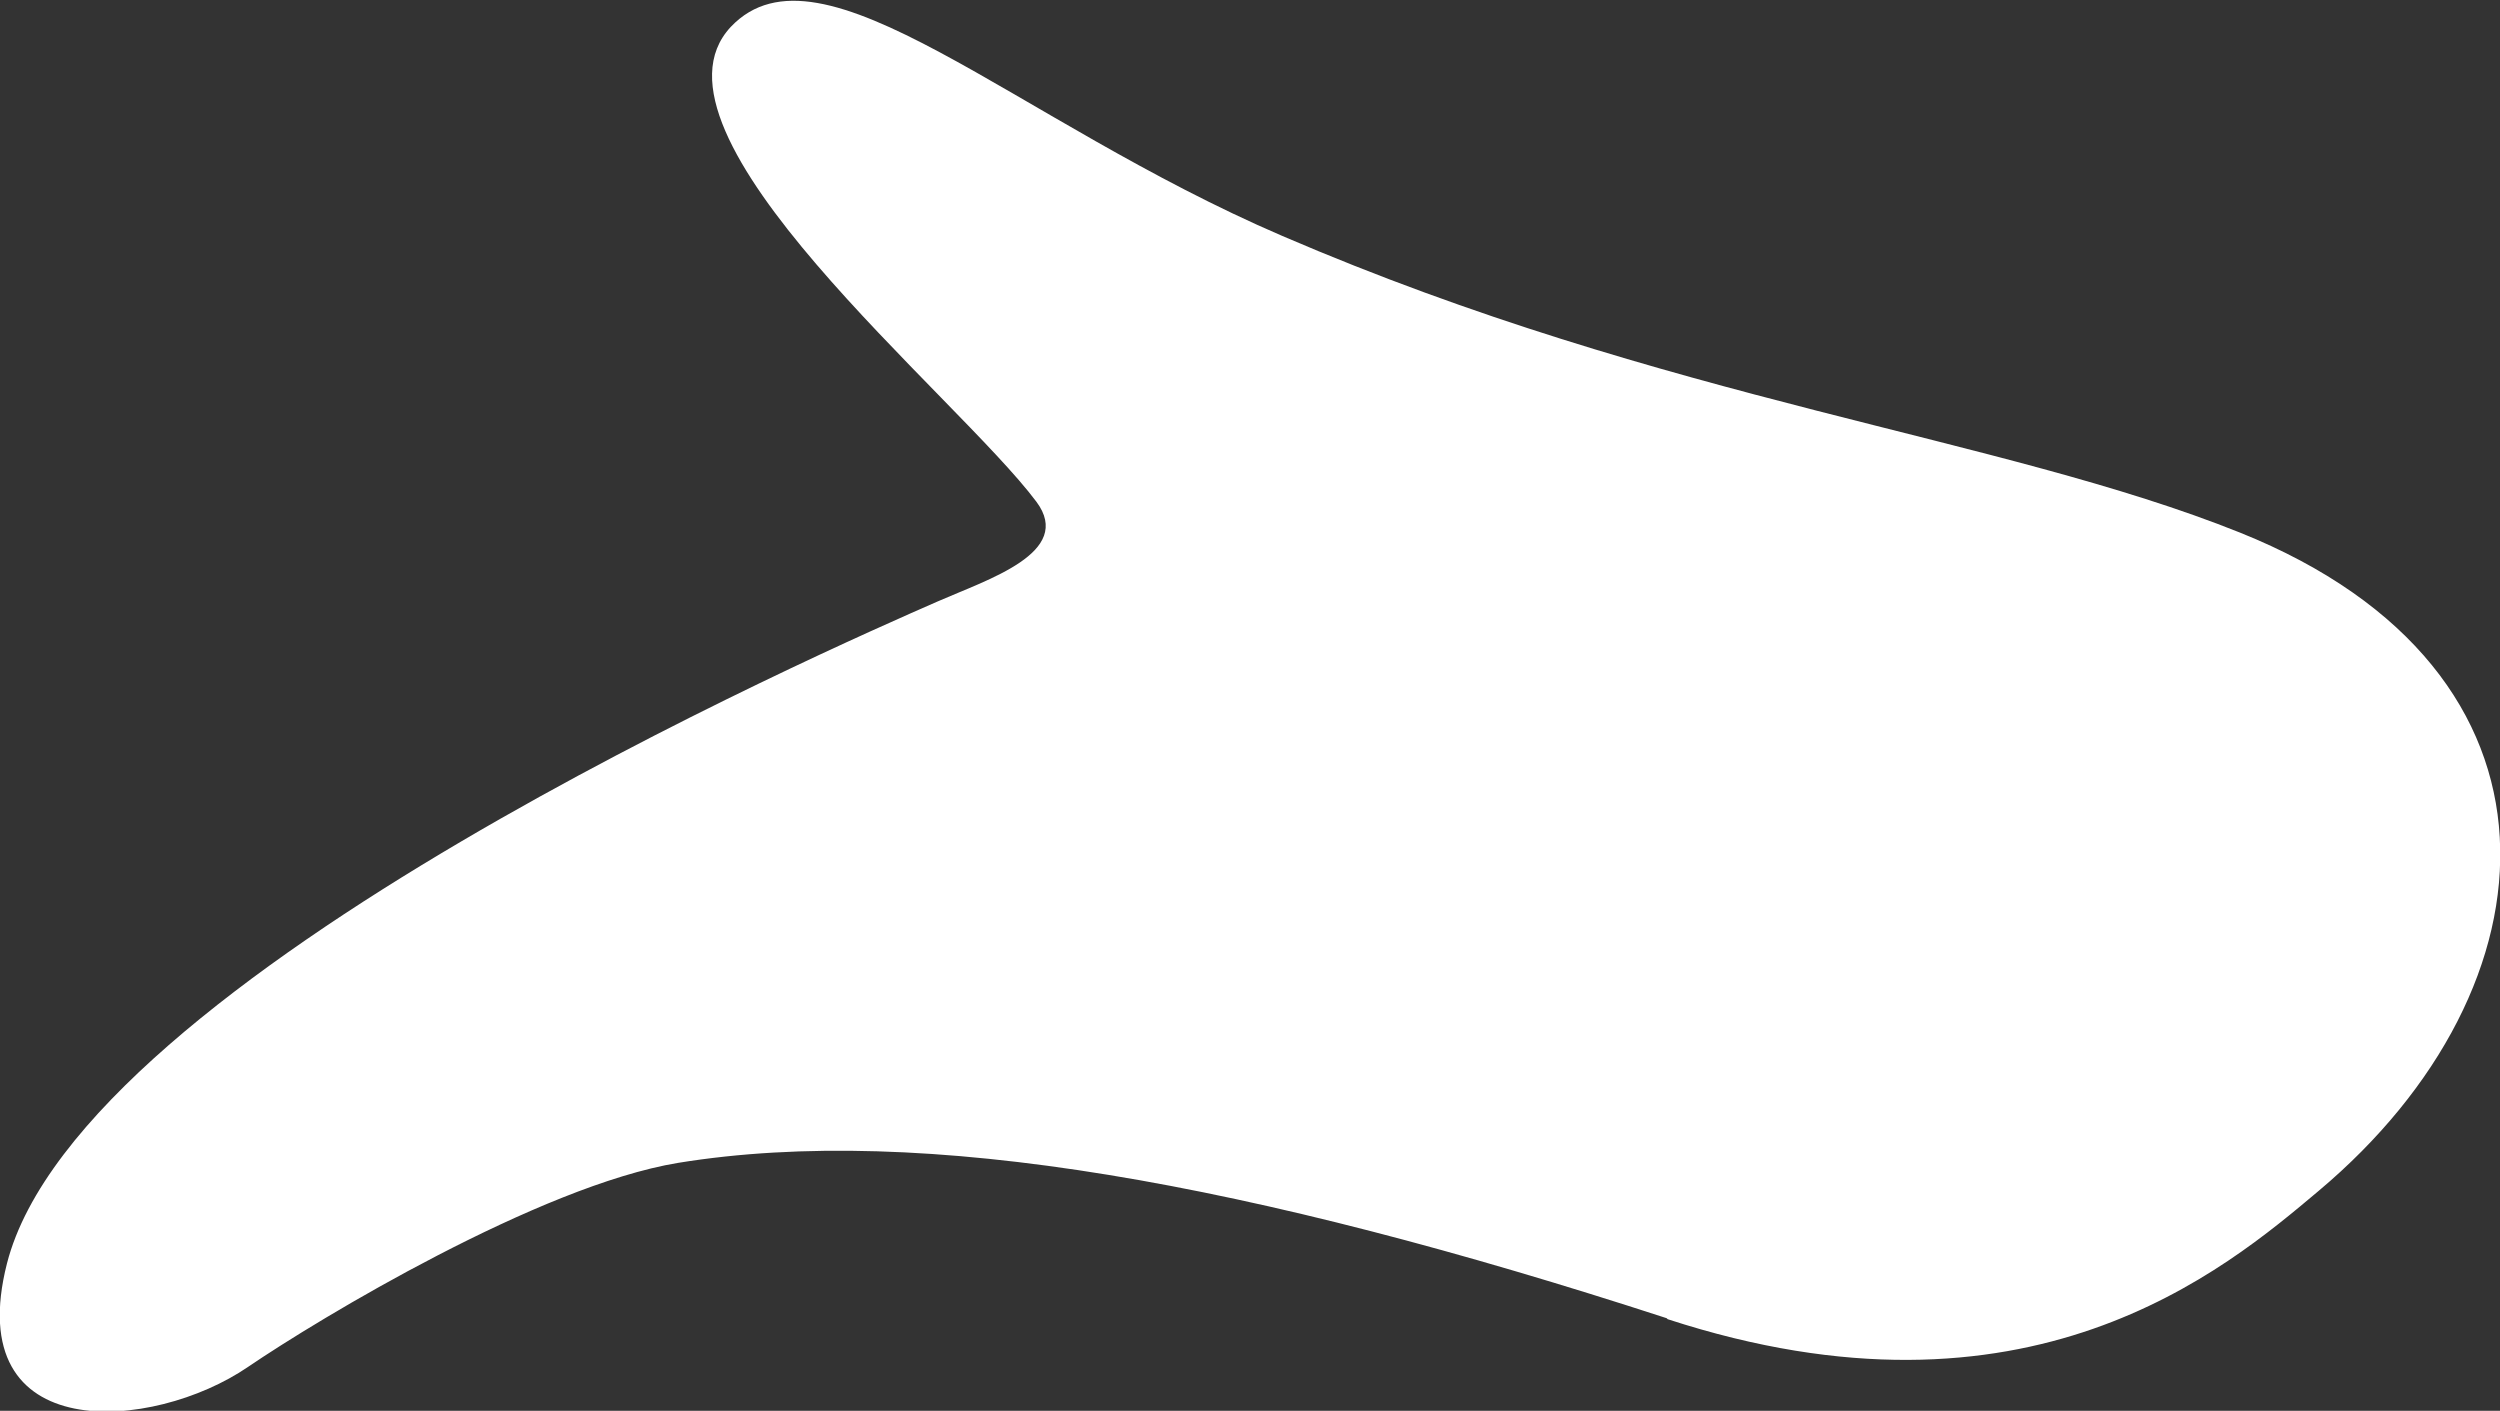 <?xml version="1.0" encoding="UTF-8"?>
<svg id="_レイヤー_2" data-name="レイヤー 2" xmlns="http://www.w3.org/2000/svg" viewBox="0 0 25.11 14.17">
  <rect x="0" y="0" width="25.11" height="14.17" fill="#333333" stroke="none"/>
  <defs>
    <style>
      .cls-1 {
        fill: #fff;
      }
    </style>
  </defs>
  <g id="_レイヤー_1-2" data-name="レイヤー 1">
    <path class="cls-1" d="m16.74,13.24c-4.18-1.36-7.47-1.96-9.93-1.56-1.39.23-3.6,1.56-4.32,2.05-.95.65-2.89.81-2.42-1.04.74-2.89,8.3-6.19,9.35-6.65.5-.22,1.37-.49.99-1-.8-1.07-4.07-3.7-3.07-4.77.91-.96,2.84.94,5.54,2.1,3.88,1.67,7.2,2.01,9.62,2.98,3.46,1.39,3.23,4.56.79,6.61-.95.8-2.92,2.47-6.54,1.29Z"/>
  </g>
</svg>